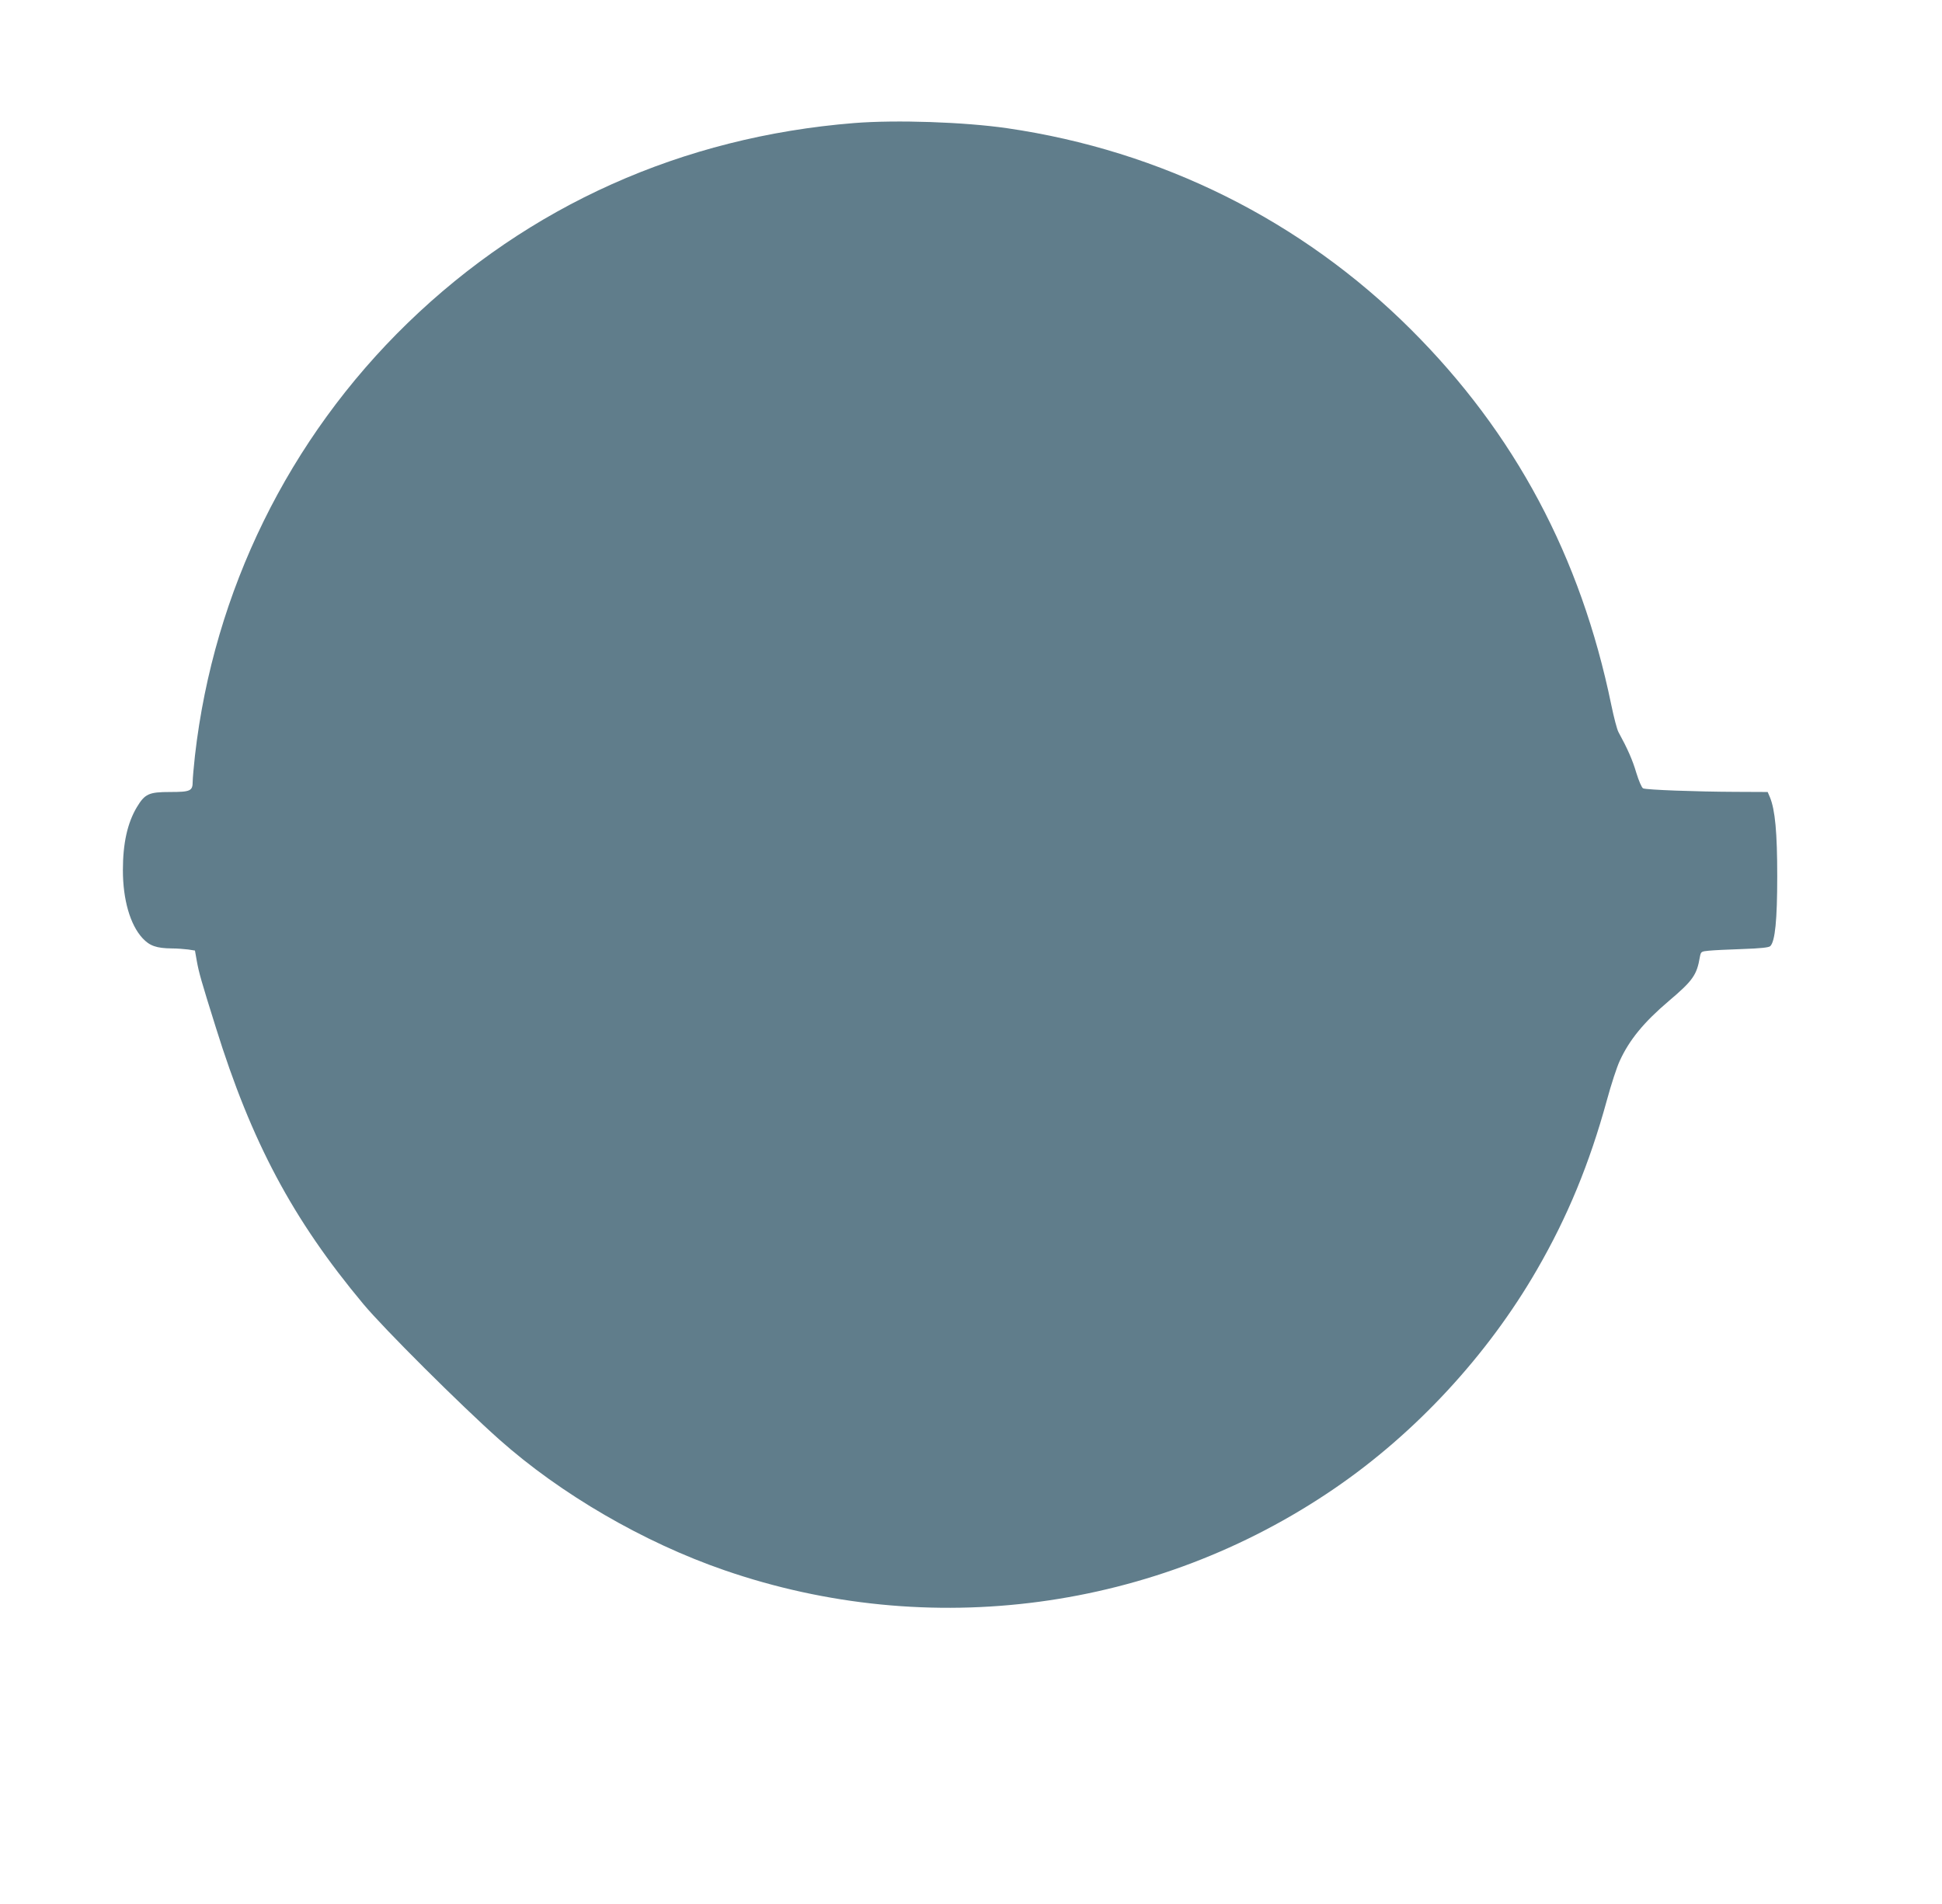 <?xml version="1.0" standalone="no"?>
<!DOCTYPE svg PUBLIC "-//W3C//DTD SVG 20010904//EN"
 "http://www.w3.org/TR/2001/REC-SVG-20010904/DTD/svg10.dtd">
<svg version="1.0" xmlns="http://www.w3.org/2000/svg"
 width="1280pt" height="1255pt" viewBox="0 0 1280 1255"
 preserveAspectRatio="xMidYMid meet">
<g transform="translate(0,1255) scale(0.1,-0.1)"
fill="#607d8b" stroke="none">
<path d="M5630 11739 c-1133 -91 -2145 -544 -2944 -1319 -783 -760 -1277
-1766 -1401 -2850 -8 -74 -15 -152 -15 -172 0 -61 -15 -68 -149 -68 -140 0
-166 -12 -219 -100 -62 -104 -92 -238 -92 -415 0 -195 48 -360 129 -448 47
-51 92 -67 193 -68 35 0 83 -4 108 -7 l45 -7 12 -68 c14 -78 29 -131 125 -437
236 -759 508 -1268 973 -1825 136 -163 639 -664 895 -892 406 -361 951 -678
1484 -862 1351 -467 2844 -267 4021 538 536 366 1010 879 1335 1442 202 349
347 701 461 1117 28 103 66 220 85 260 63 138 159 255 324 395 158 134 184
171 204 289 7 36 8 37 59 42 29 3 129 8 222 11 118 4 174 10 183 19 32 31 46
173 46 461 0 289 -14 437 -48 520 l-15 35 -218 1 c-250 1 -581 13 -603 23 -9
4 -28 48 -45 103 -25 85 -58 159 -117 267 -10 17 -31 99 -48 181 -201 976
-635 1790 -1321 2474 -719 717 -1643 1178 -2661 1326 -284 41 -730 56 -1008
34z"/>
</g>
</svg>
